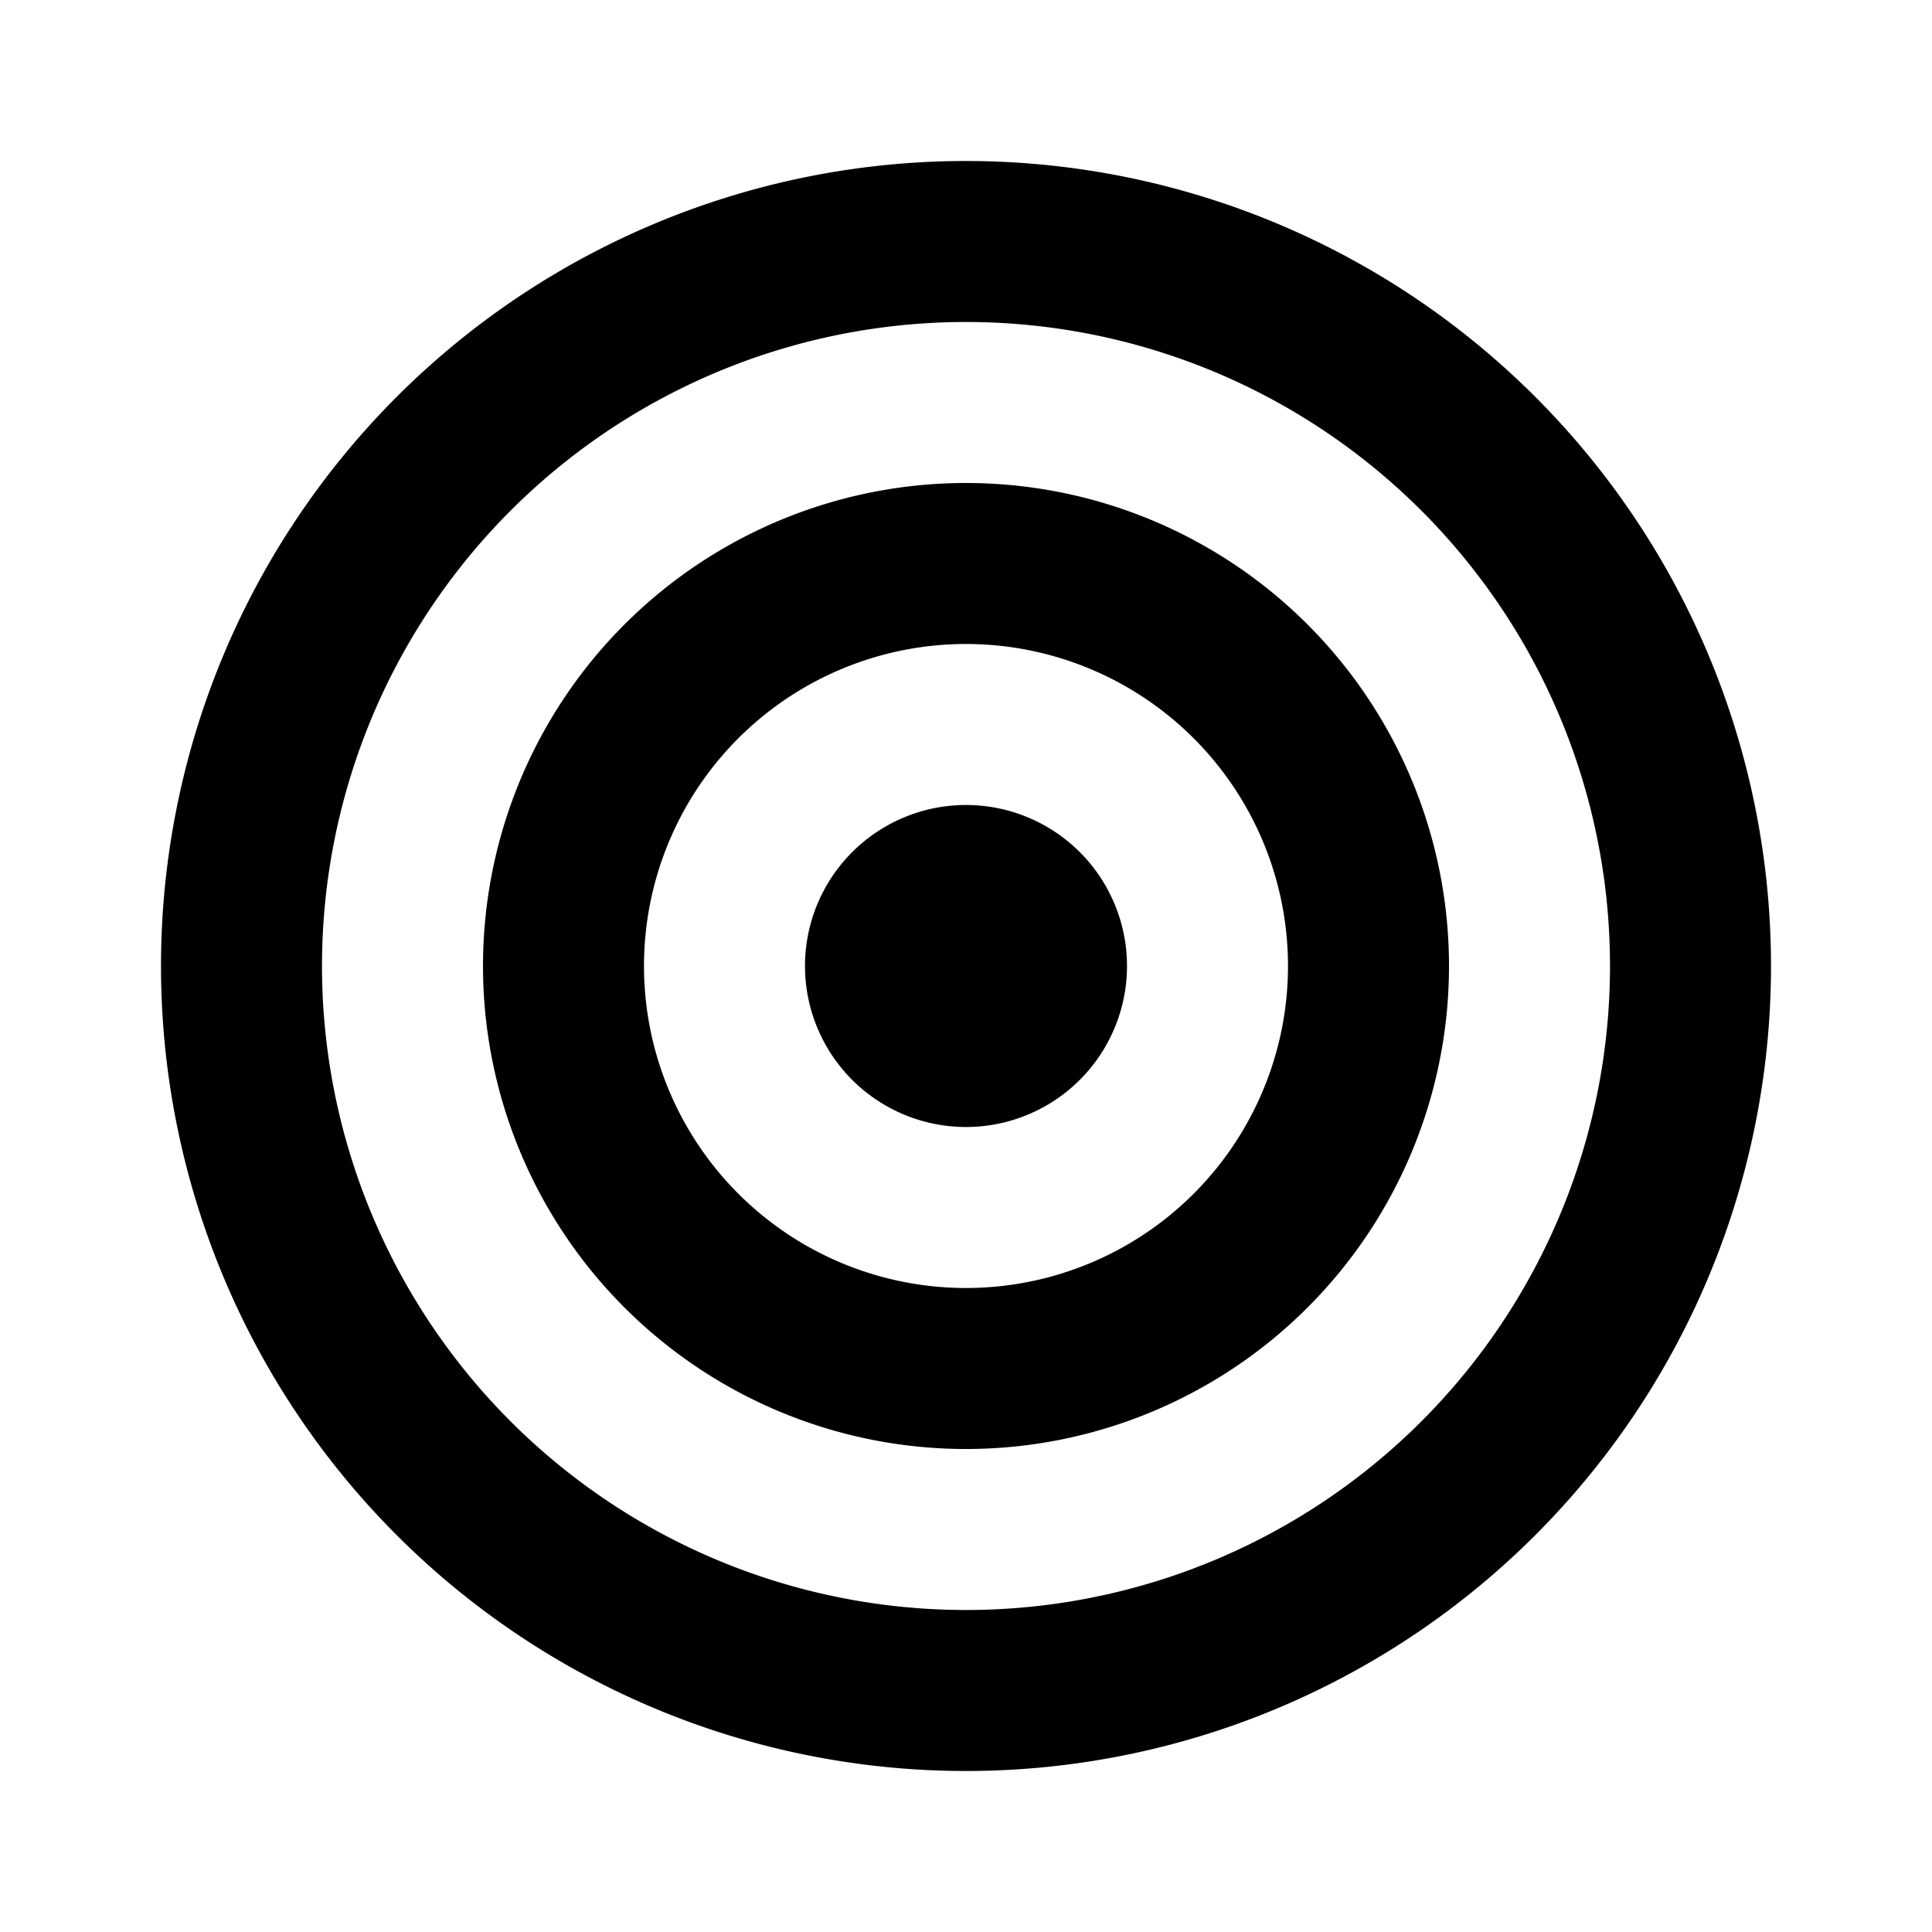 <svg xmlns="http://www.w3.org/2000/svg" xmlns:xlink="http://www.w3.org/1999/xlink" aria-hidden="true" role="img" class="iconify iconify--tabler" width="100%" height="100%" preserveAspectRatio="xMidYMid meet" viewBox="0 0 24 24"><g fill="none" stroke="currentColor" stroke-linecap="round" stroke-linejoin="round" stroke-width="2"><path d="M11 12a1 1 0 1 0 2 0a1 1 0 1 0-2 0"></path><path d="M7 12a5 5 0 1 0 10 0a5 5 0 1 0-10 0"></path><path d="M3 12a9 9 0 1 0 18 0a9 9 0 1 0-18 0"></path></g></svg>